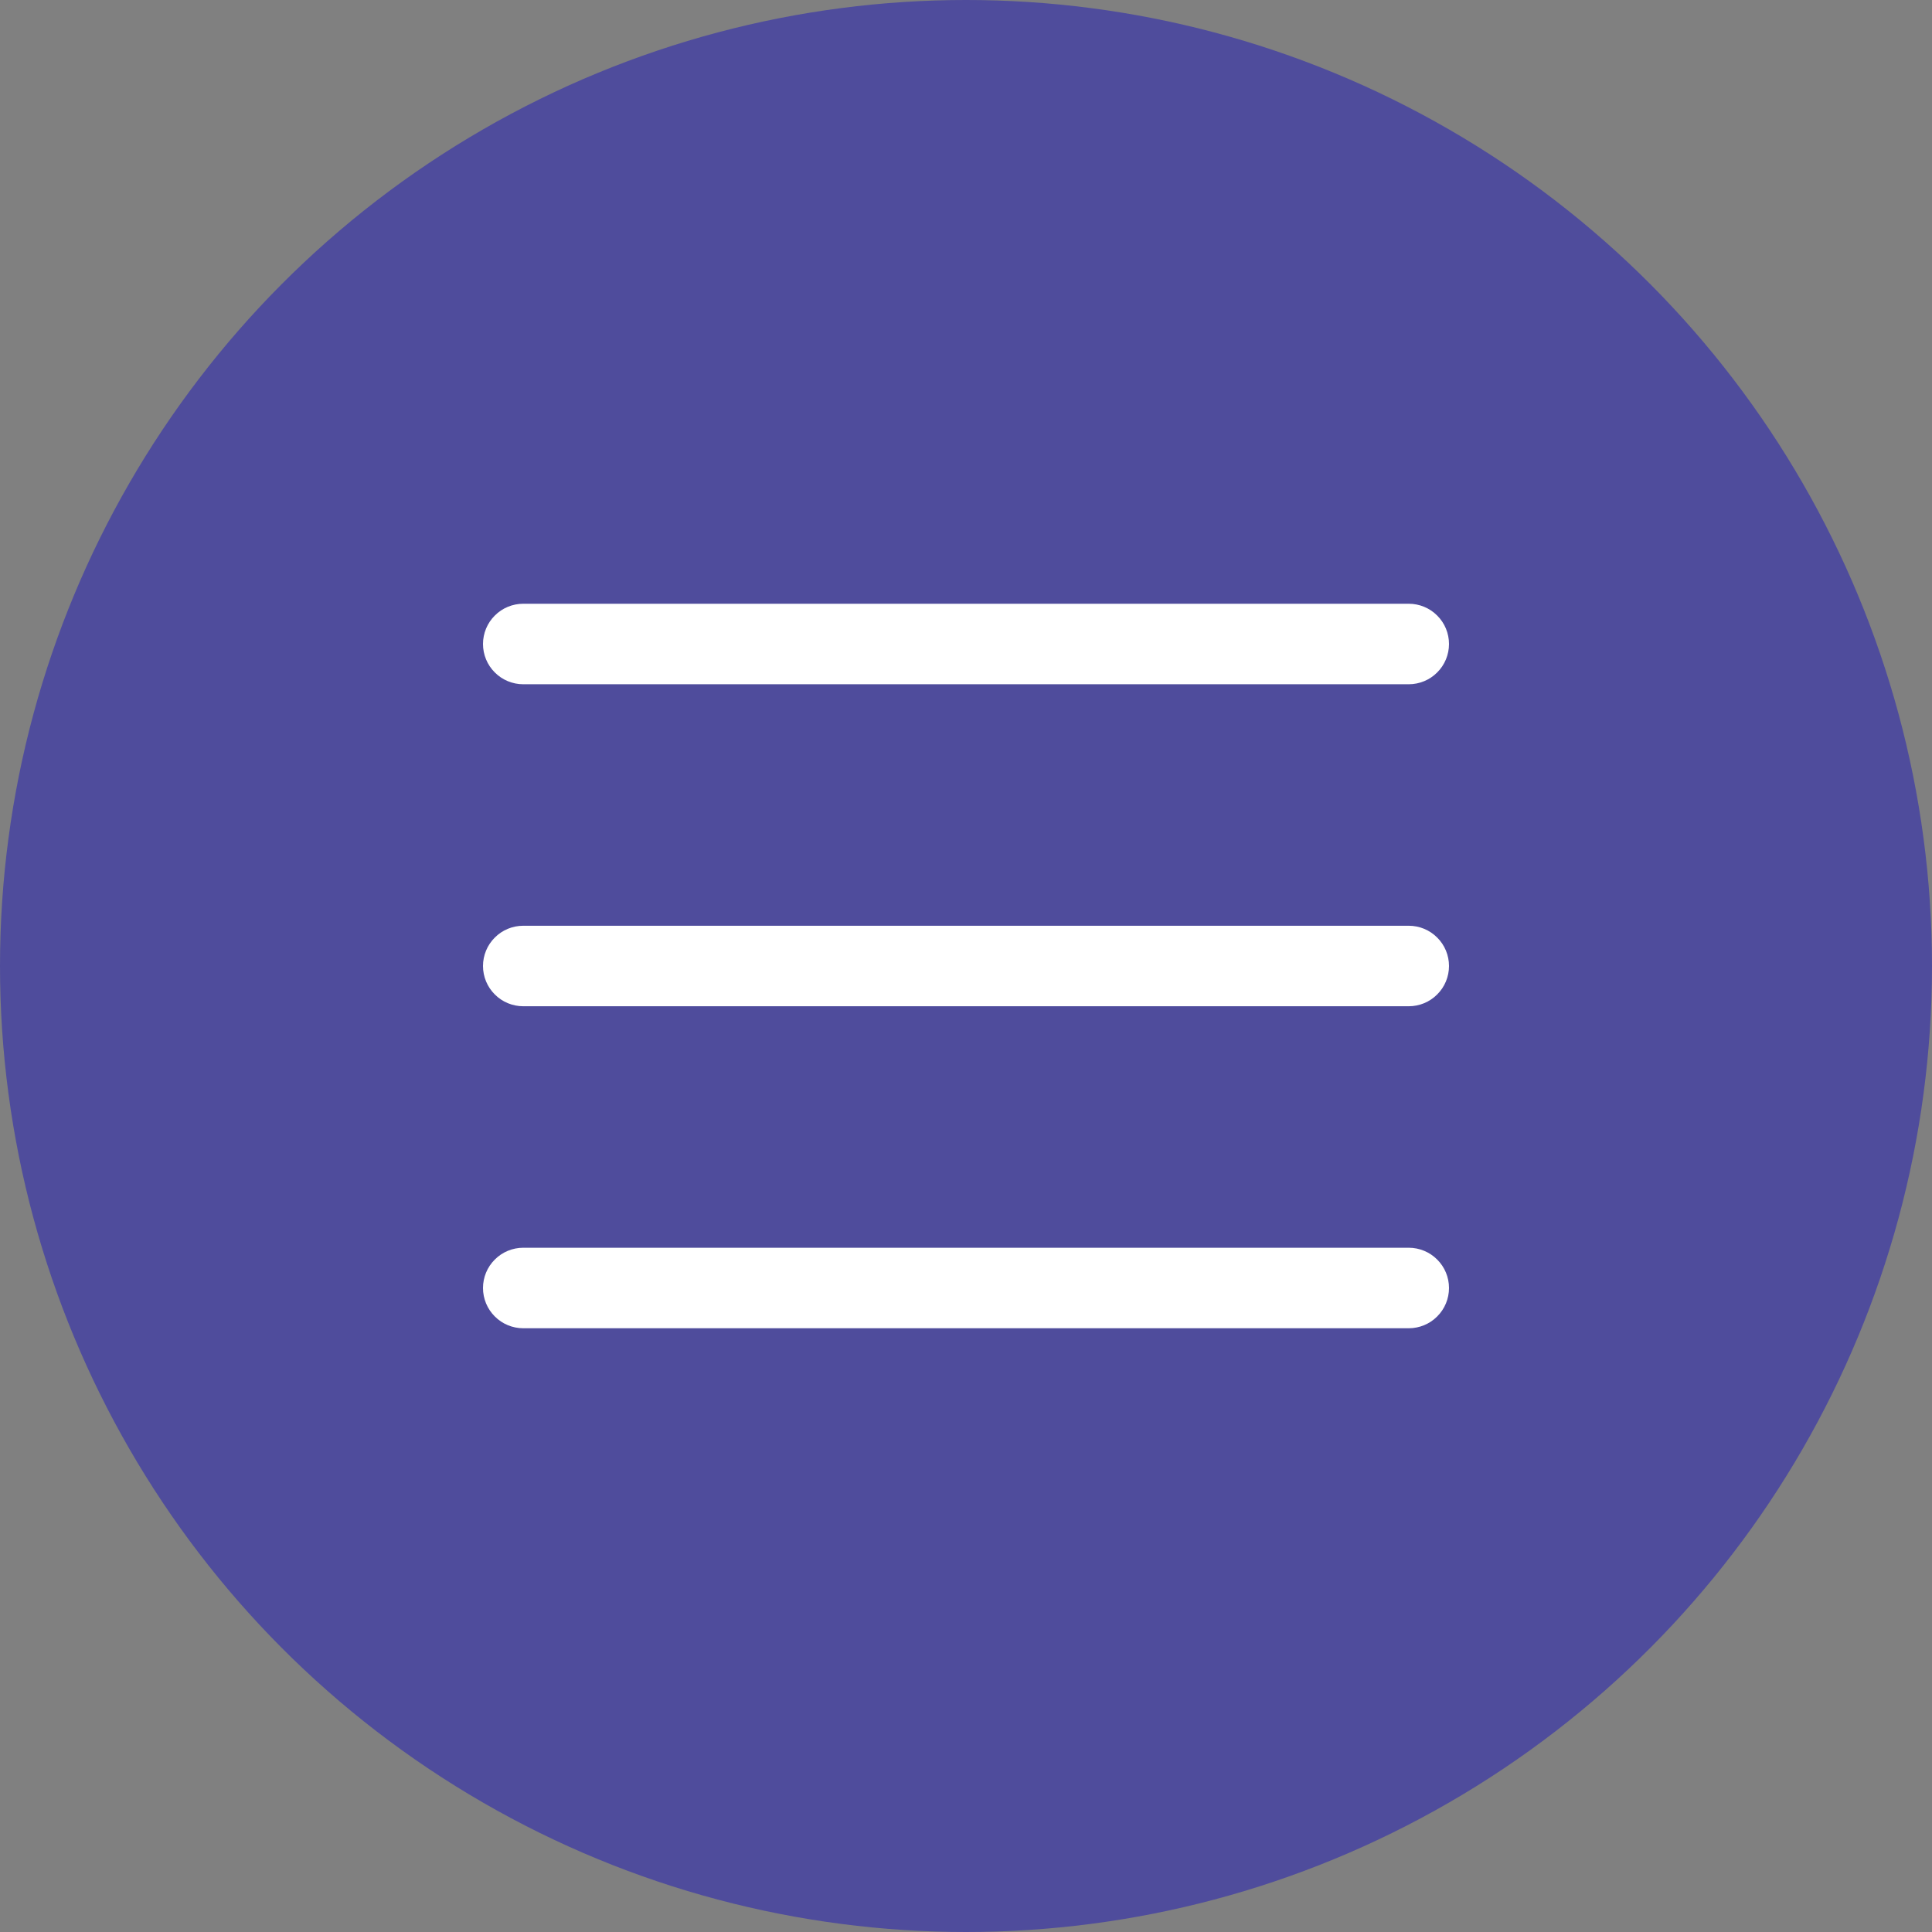 <?xml version="1.0" encoding="UTF-8"?> <svg xmlns="http://www.w3.org/2000/svg" width="36" height="36" viewBox="0 0 36 36" fill="none"><rect x="0" y="0" width="36" height="36" fill="#808080" stroke="none"/><circle cx="18" cy="18" r="18" fill="#4F4C9C"></circle><path d="M26.25 17.25H9.75C9.551 17.25 9.36 17.329 9.22 17.47C9.079 17.61 9 17.801 9 18C9 18.199 9.079 18.39 9.22 18.53C9.36 18.671 9.551 18.75 9.75 18.75H26.25C26.449 18.75 26.64 18.671 26.78 18.53C26.921 18.39 27 18.199 27 18C27 17.801 26.921 17.61 26.78 17.47C26.64 17.329 26.449 17.25 26.25 17.25Z" fill="white"></path><path d="M9.75 12.75H26.25C26.449 12.75 26.64 12.671 26.78 12.53C26.921 12.39 27 12.199 27 12C27 11.801 26.921 11.61 26.78 11.47C26.64 11.329 26.449 11.25 26.25 11.25H9.75C9.551 11.25 9.36 11.329 9.22 11.47C9.079 11.61 9 11.801 9 12C9 12.199 9.079 12.39 9.22 12.53C9.36 12.671 9.551 12.75 9.75 12.75Z" fill="white"></path><path d="M26.25 23.25H9.75C9.551 23.25 9.36 23.329 9.22 23.47C9.079 23.61 9 23.801 9 24C9 24.199 9.079 24.39 9.22 24.53C9.36 24.671 9.551 24.75 9.75 24.75H26.25C26.449 24.75 26.64 24.671 26.78 24.53C26.921 24.39 27 24.199 27 24C27 23.801 26.921 23.61 26.78 23.47C26.64 23.329 26.449 23.25 26.25 23.25Z" fill="white"></path></svg> 